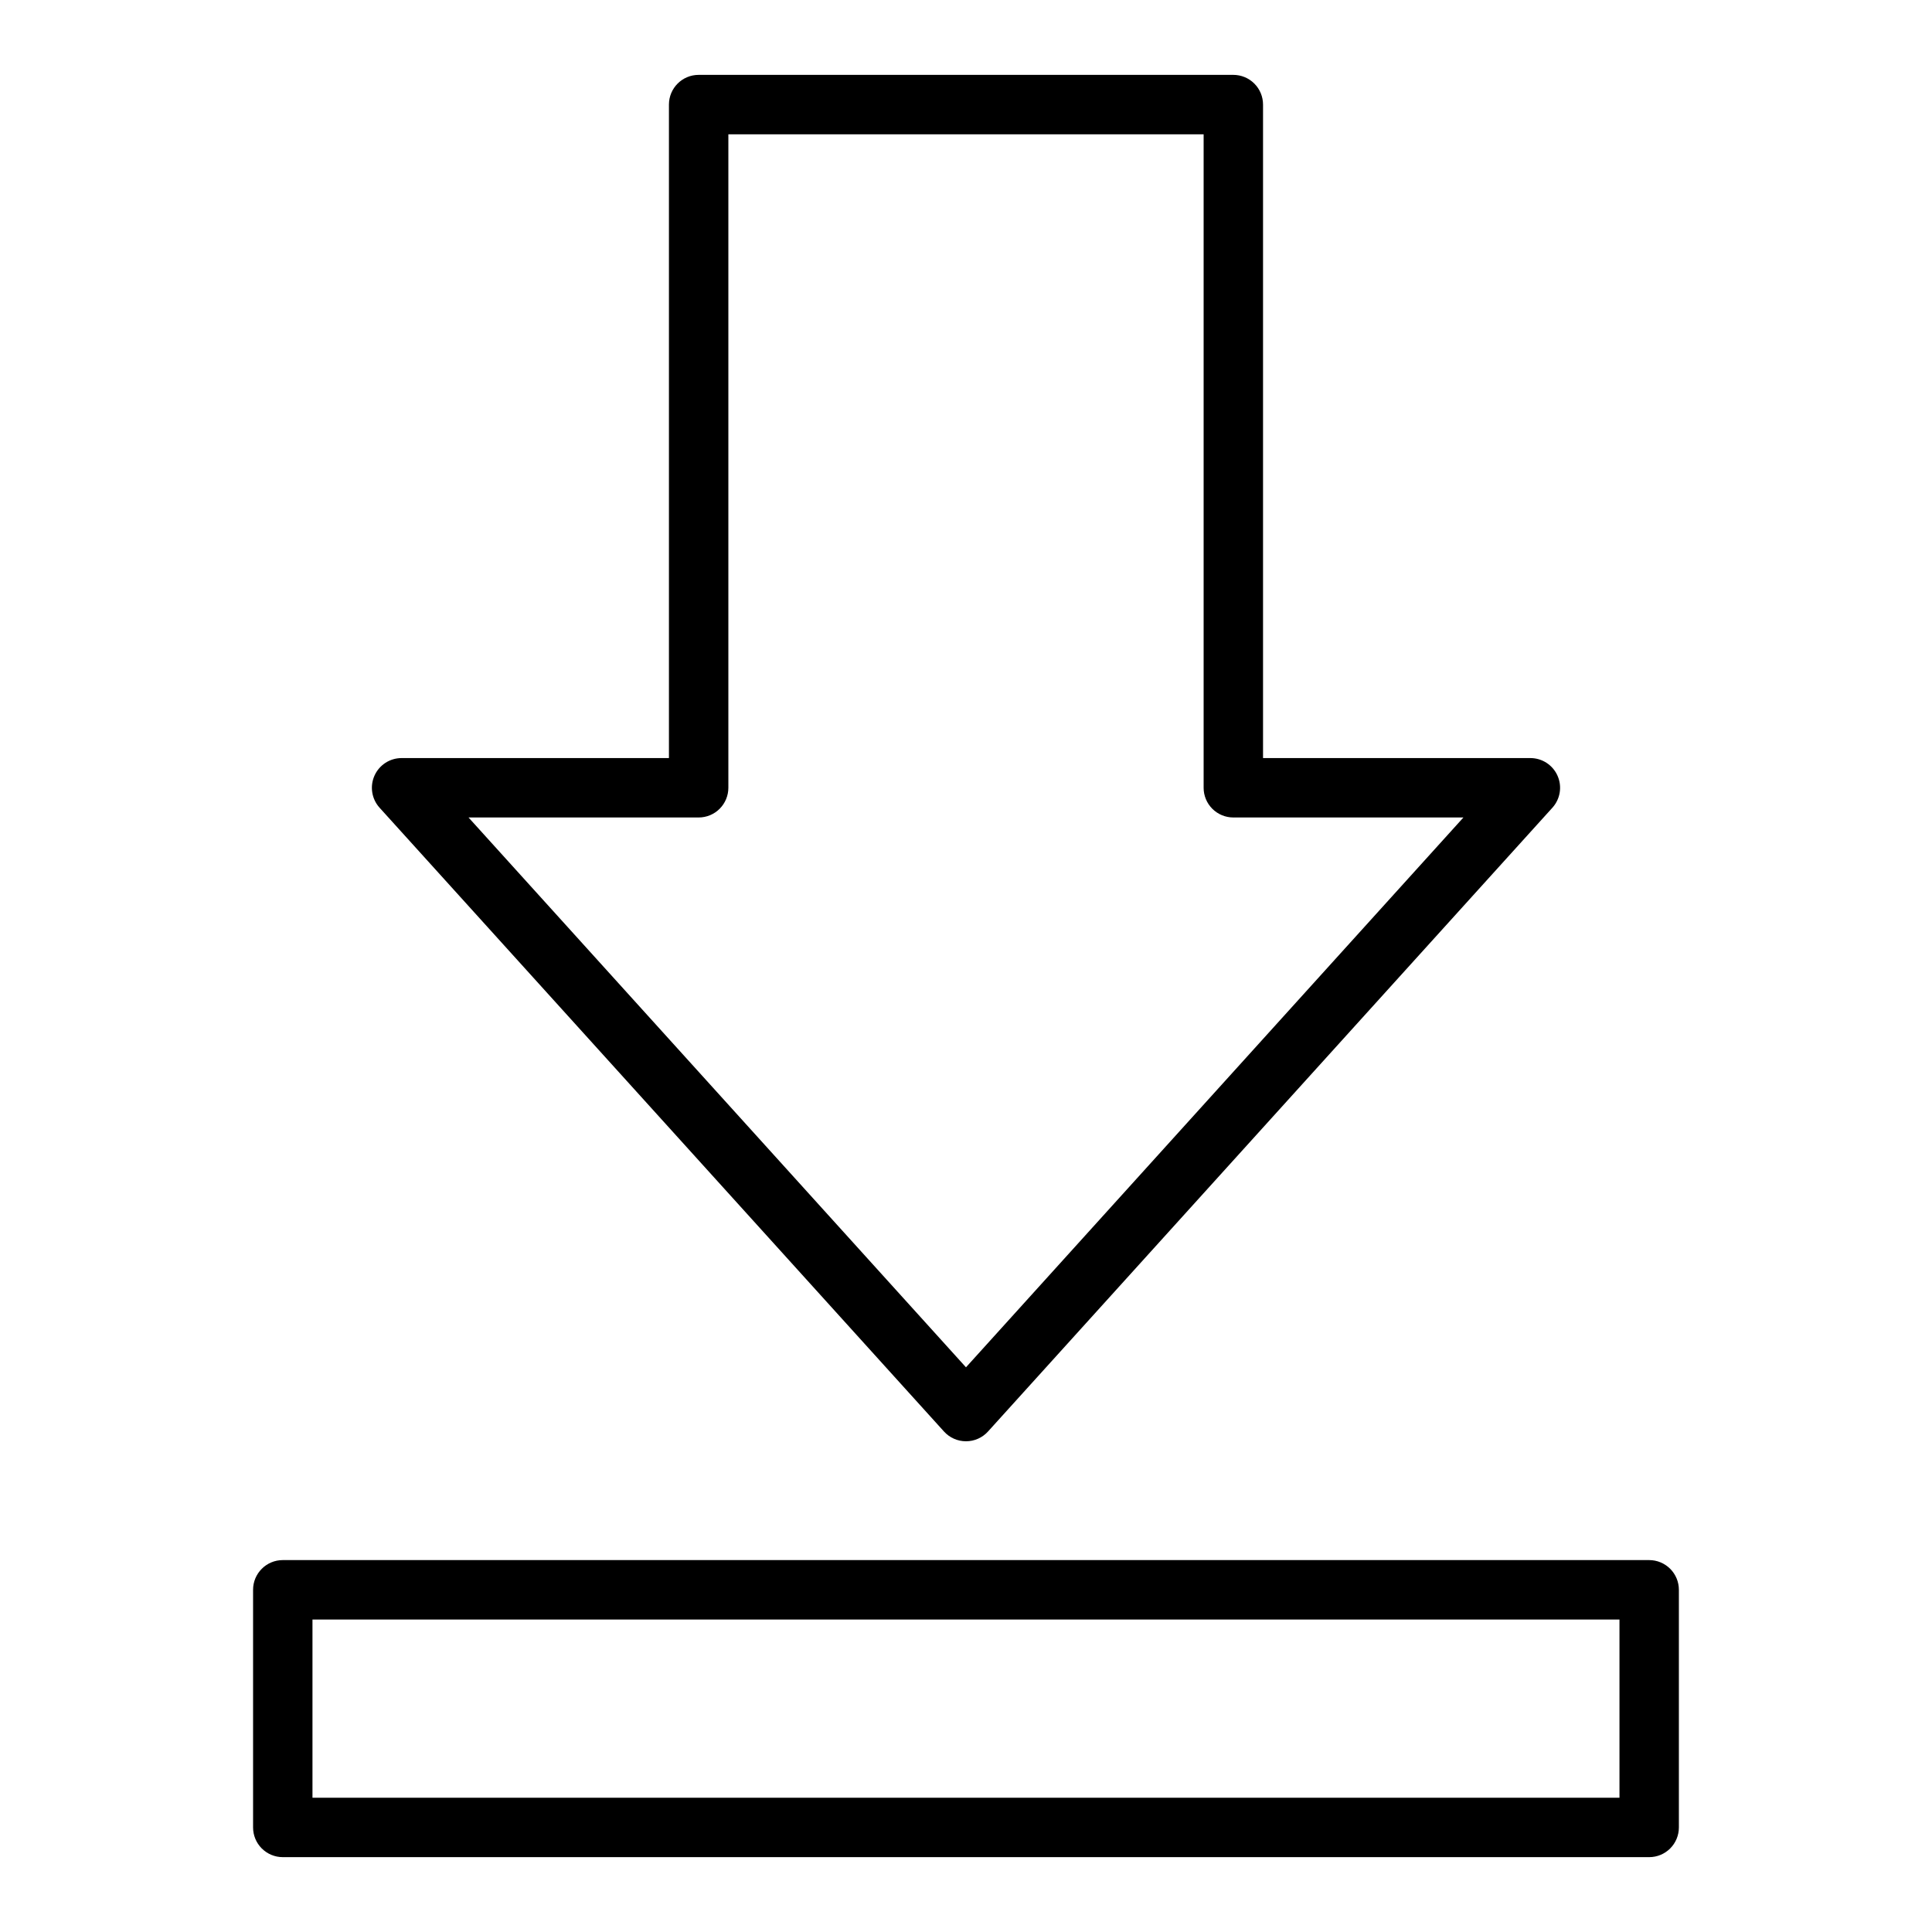 <?xml version="1.0" encoding="UTF-8"?>
<!-- Uploaded to: ICON Repo, www.svgrepo.com, Generator: ICON Repo Mixer Tools -->
<svg fill="#000000" width="800px" height="800px" version="1.1" viewBox="144 144 512 512" xmlns="http://www.w3.org/2000/svg">
 <g>
  <path d="m581.05 557.44h-362.11c-4.348 0-7.871 3.527-7.871 7.875v62.977c0 2.086 0.828 4.09 2.305 5.566 1.477 1.473 3.481 2.305 5.566 2.305h362.11c2.09 0 4.09-0.832 5.566-2.305 1.477-1.477 2.305-3.481 2.305-5.566v-62.977c0-2.09-0.828-4.09-2.305-5.566-1.477-1.477-3.477-2.309-5.566-2.309zm-7.871 62.977h-346.37v-47.23h346.37z"/>
  <path d="m394.16 523.36c1.492 1.652 3.613 2.594 5.84 2.594 2.223 0 4.344-0.941 5.836-2.594l149.57-165.31c2.086-2.309 2.621-5.629 1.355-8.473-1.262-2.848-4.082-4.68-7.195-4.68h-70.848v-173.18c0-2.09-0.828-4.09-2.305-5.566-1.477-1.477-3.481-2.309-5.566-2.309h-141.7c-4.348 0-7.871 3.527-7.871 7.875v173.18h-70.848c-3.113 0-5.934 1.832-7.195 4.68-1.262 2.844-0.73 6.164 1.355 8.473zm-65.012-162.72c2.09 0 4.094-0.828 5.566-2.305 1.477-1.477 2.309-3.477 2.309-5.566v-173.18h125.95v173.18c0 2.09 0.828 4.09 2.305 5.566 1.477 1.477 3.477 2.305 5.566 2.305h60.98l-131.83 145.71-131.83-145.71z"/>
 </g>
</svg>